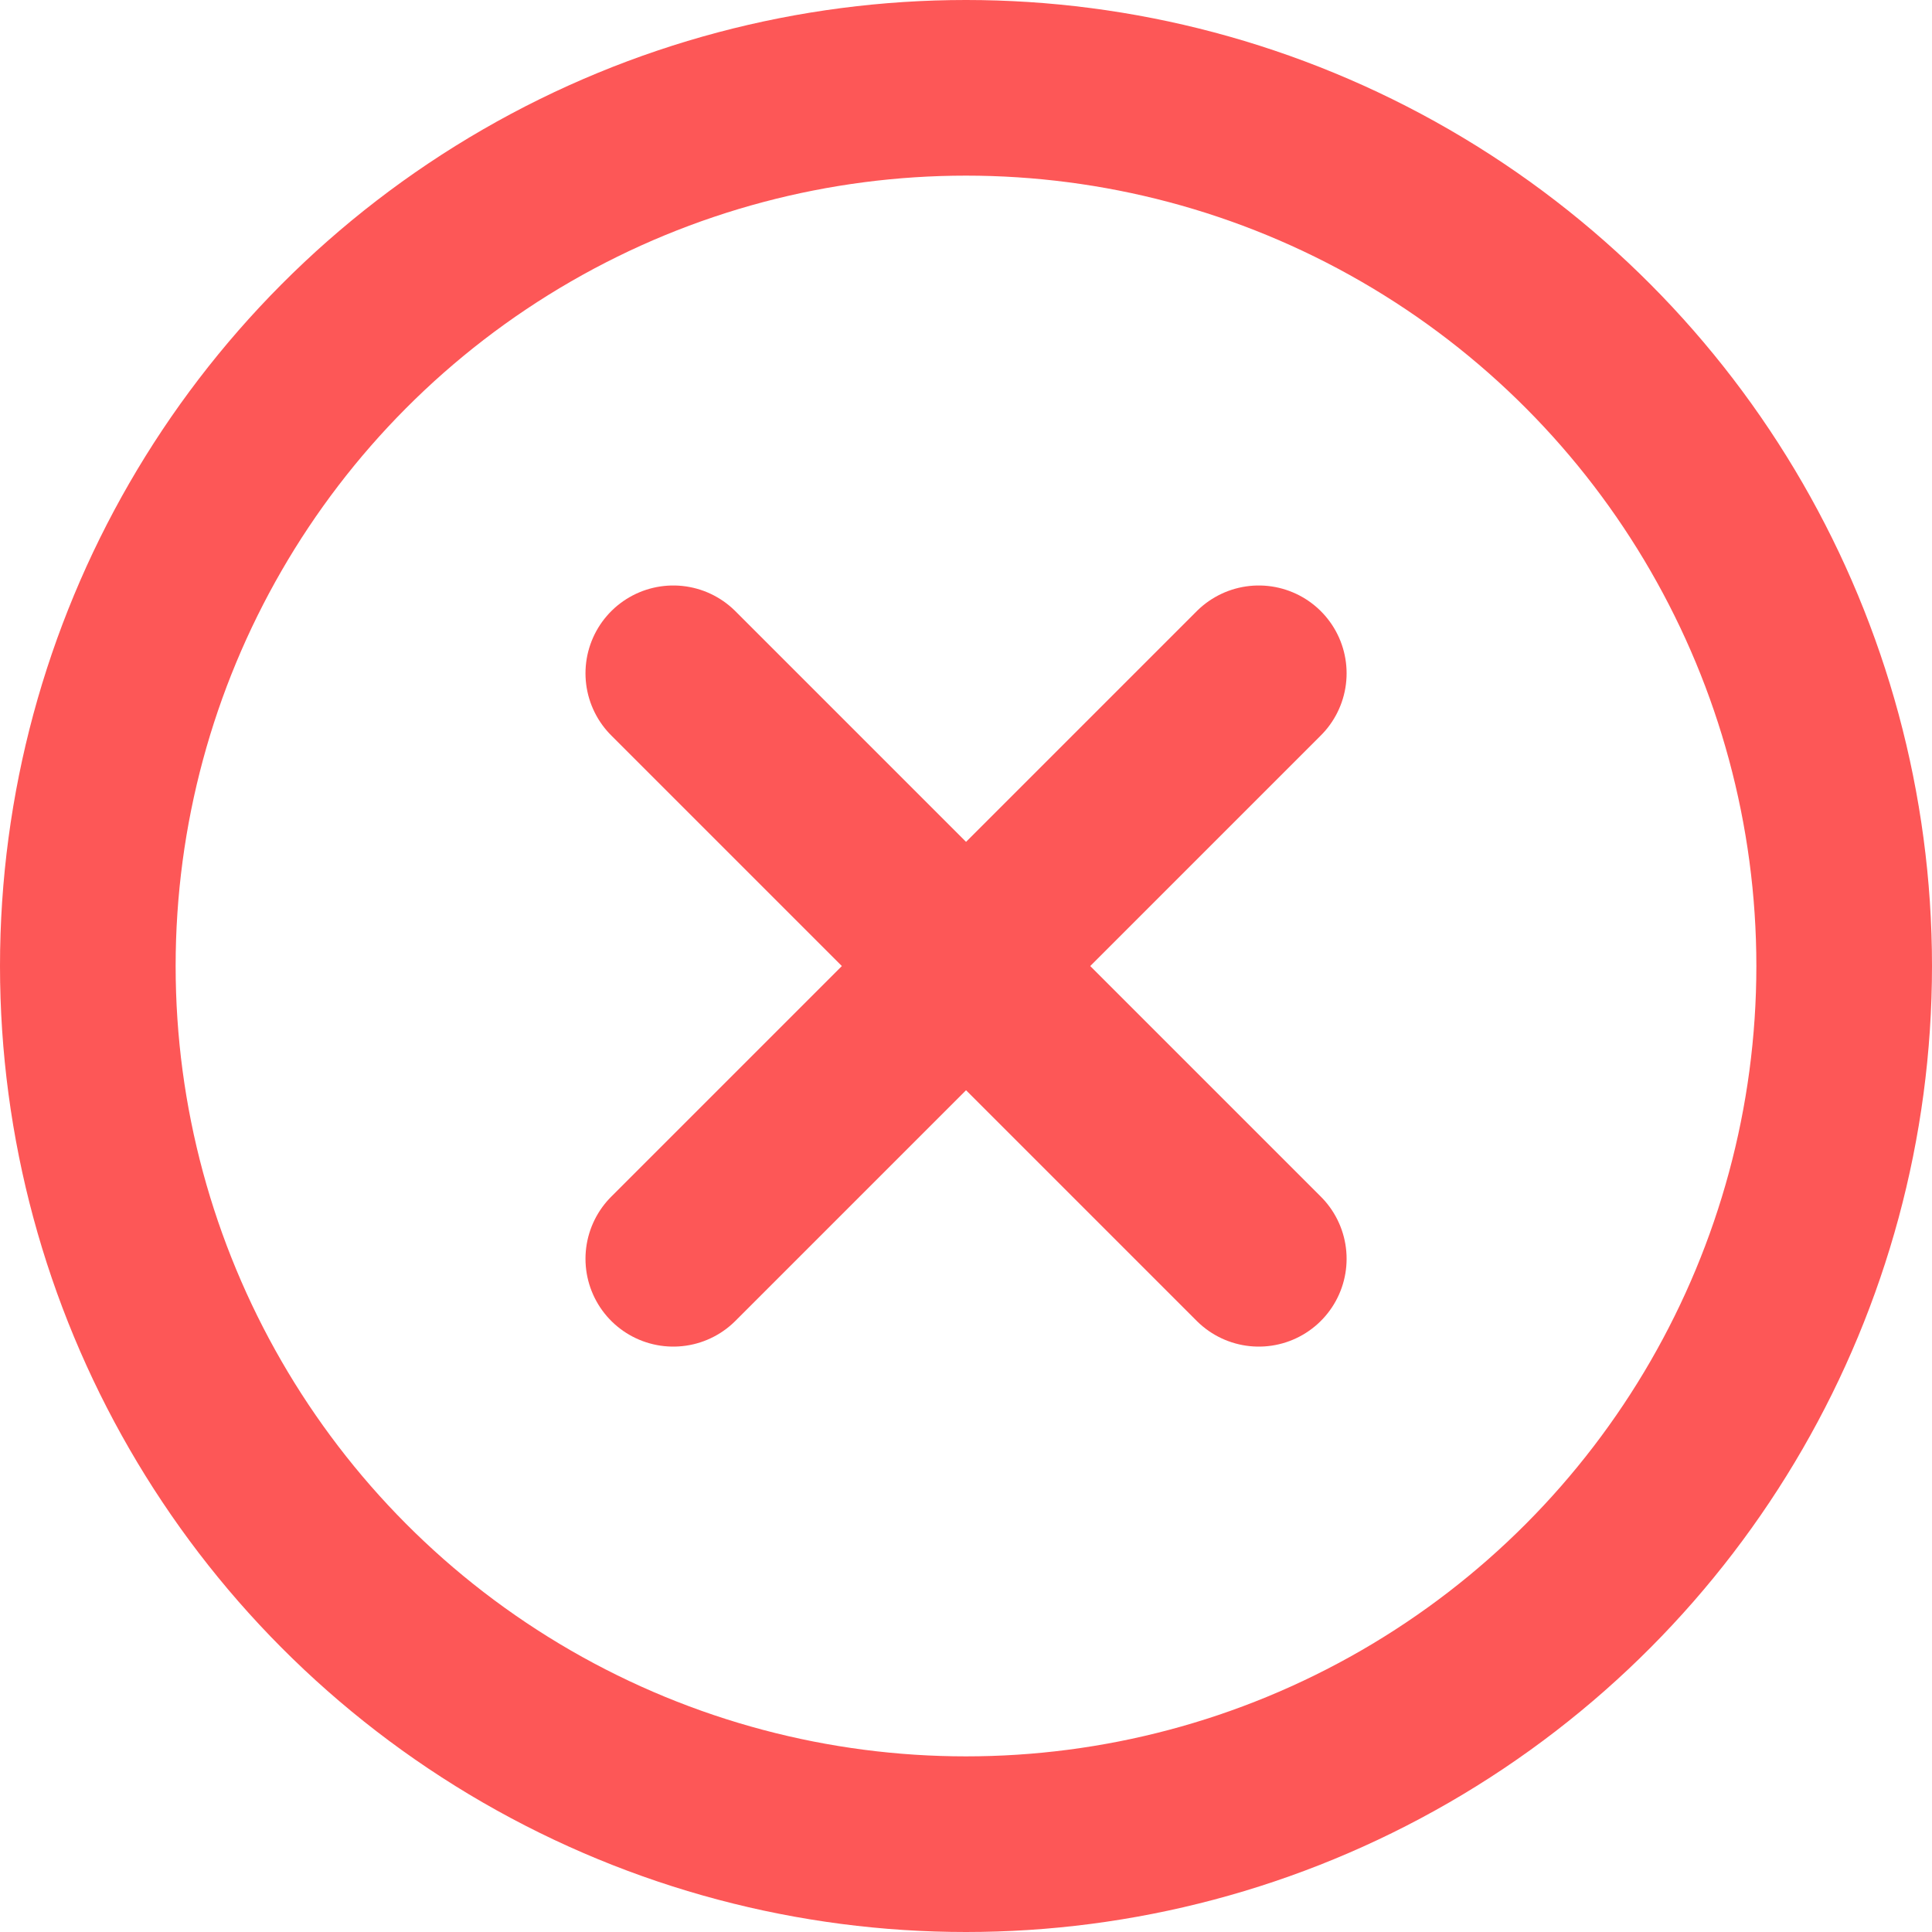 <svg xmlns="http://www.w3.org/2000/svg" width="22" height="22" viewBox="0 0 22 22">
    <g fill="none" fill-rule="evenodd" stroke="#FD5757" stroke-width="2" transform="translate(1 1)">
        <circle cx="10" cy="10" r="10"/>
        <g stroke-linecap="round" stroke-linejoin="round">
            <path d="M6.667 0L0 6.667M0 0L6.667 6.667" transform="translate(6.667 6.667)"/>
        </g>
    </g>
</svg>
